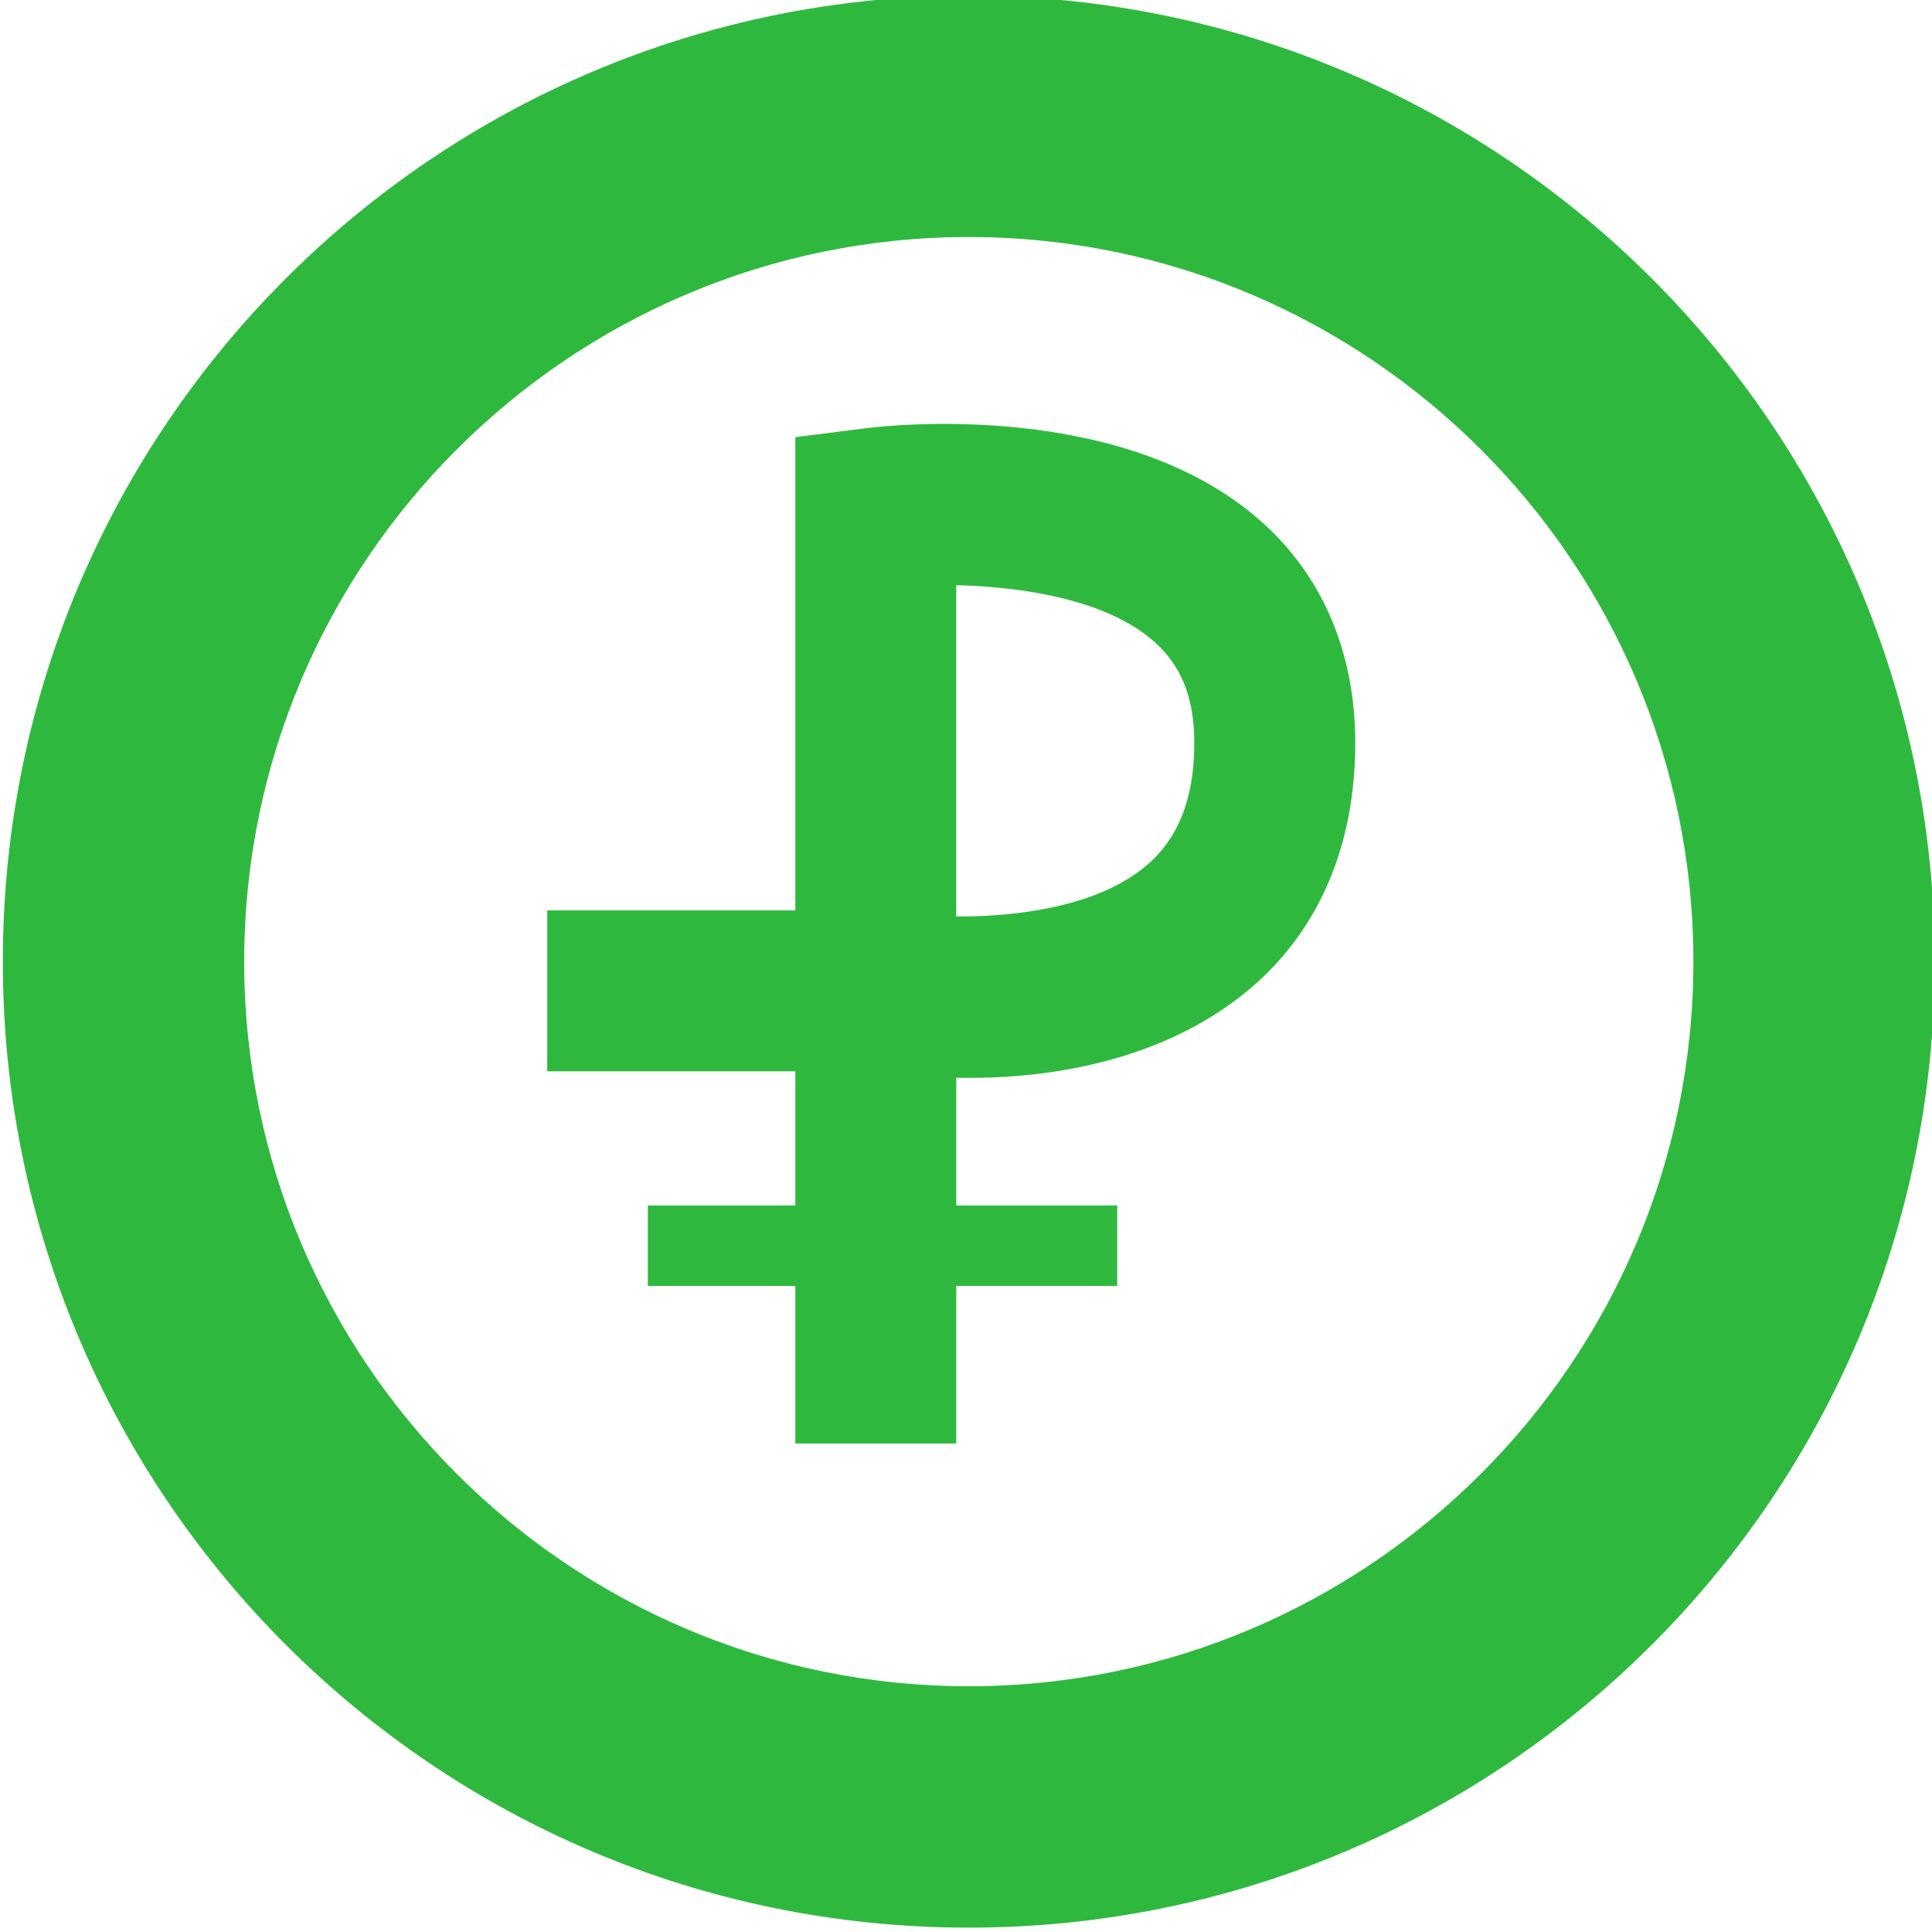 <?xml version="1.0" encoding="utf-8"?>
<!-- Generator: Adobe Illustrator 15.1.0, SVG Export Plug-In . SVG Version: 6.00 Build 0)  -->
<!DOCTYPE svg PUBLIC "-//W3C//DTD SVG 1.1//EN" "http://www.w3.org/Graphics/SVG/1.1/DTD/svg11.dtd">
<svg version="1.1" id="Слой_1" xmlns="http://www.w3.org/2000/svg" xmlns:xlink="http://www.w3.org/1999/xlink" x="0px" y="0px"
	 width="50px" height="50px" viewBox="0 0 50 50" enable-background="new 0 0 50 50" xml:space="preserve">
<g>
	<path fill="#2EB93E" d="M25.072-0.113c-13.807,0-24.999,11.192-24.999,25c0,13.806,11.192,25,24.999,25c13.808,0,25-11.194,25-25
		C50.072,11.079,38.88-0.113,25.072-0.113z M25.072,43.64c-10.341,0-18.752-8.412-18.752-18.753c0-10.34,8.412-18.753,18.752-18.753
		c10.34,0,18.753,8.413,18.753,18.753C43.825,35.228,35.412,43.64,25.072,43.64z"/>
	<path fill="#2EB93E" d="M22.405,11.083l-1.822,0.23v12.248h-6.42v4.165h6.42v3.471h-3.817v2.083h3.817v4.077h4.165v-4.077h4.166
		v-2.083h-4.166v-3.306c2.23,0.053,5.329-0.375,7.615-2.314c1.236-1.047,2.711-3,2.711-6.354c0-2.342-0.851-4.33-2.455-5.747
		C29.072,10.349,23.076,10.999,22.405,11.083z M29.676,22.394c-1.242,1.059-3.301,1.326-4.896,1.326c-0.011,0-0.021,0-0.033,0
		v-8.576c1.663,0.041,3.869,0.355,5.116,1.455c0.714,0.628,1.045,1.462,1.045,2.623C30.908,20.65,30.506,21.687,29.676,22.394z"/>
</g>
</svg>
